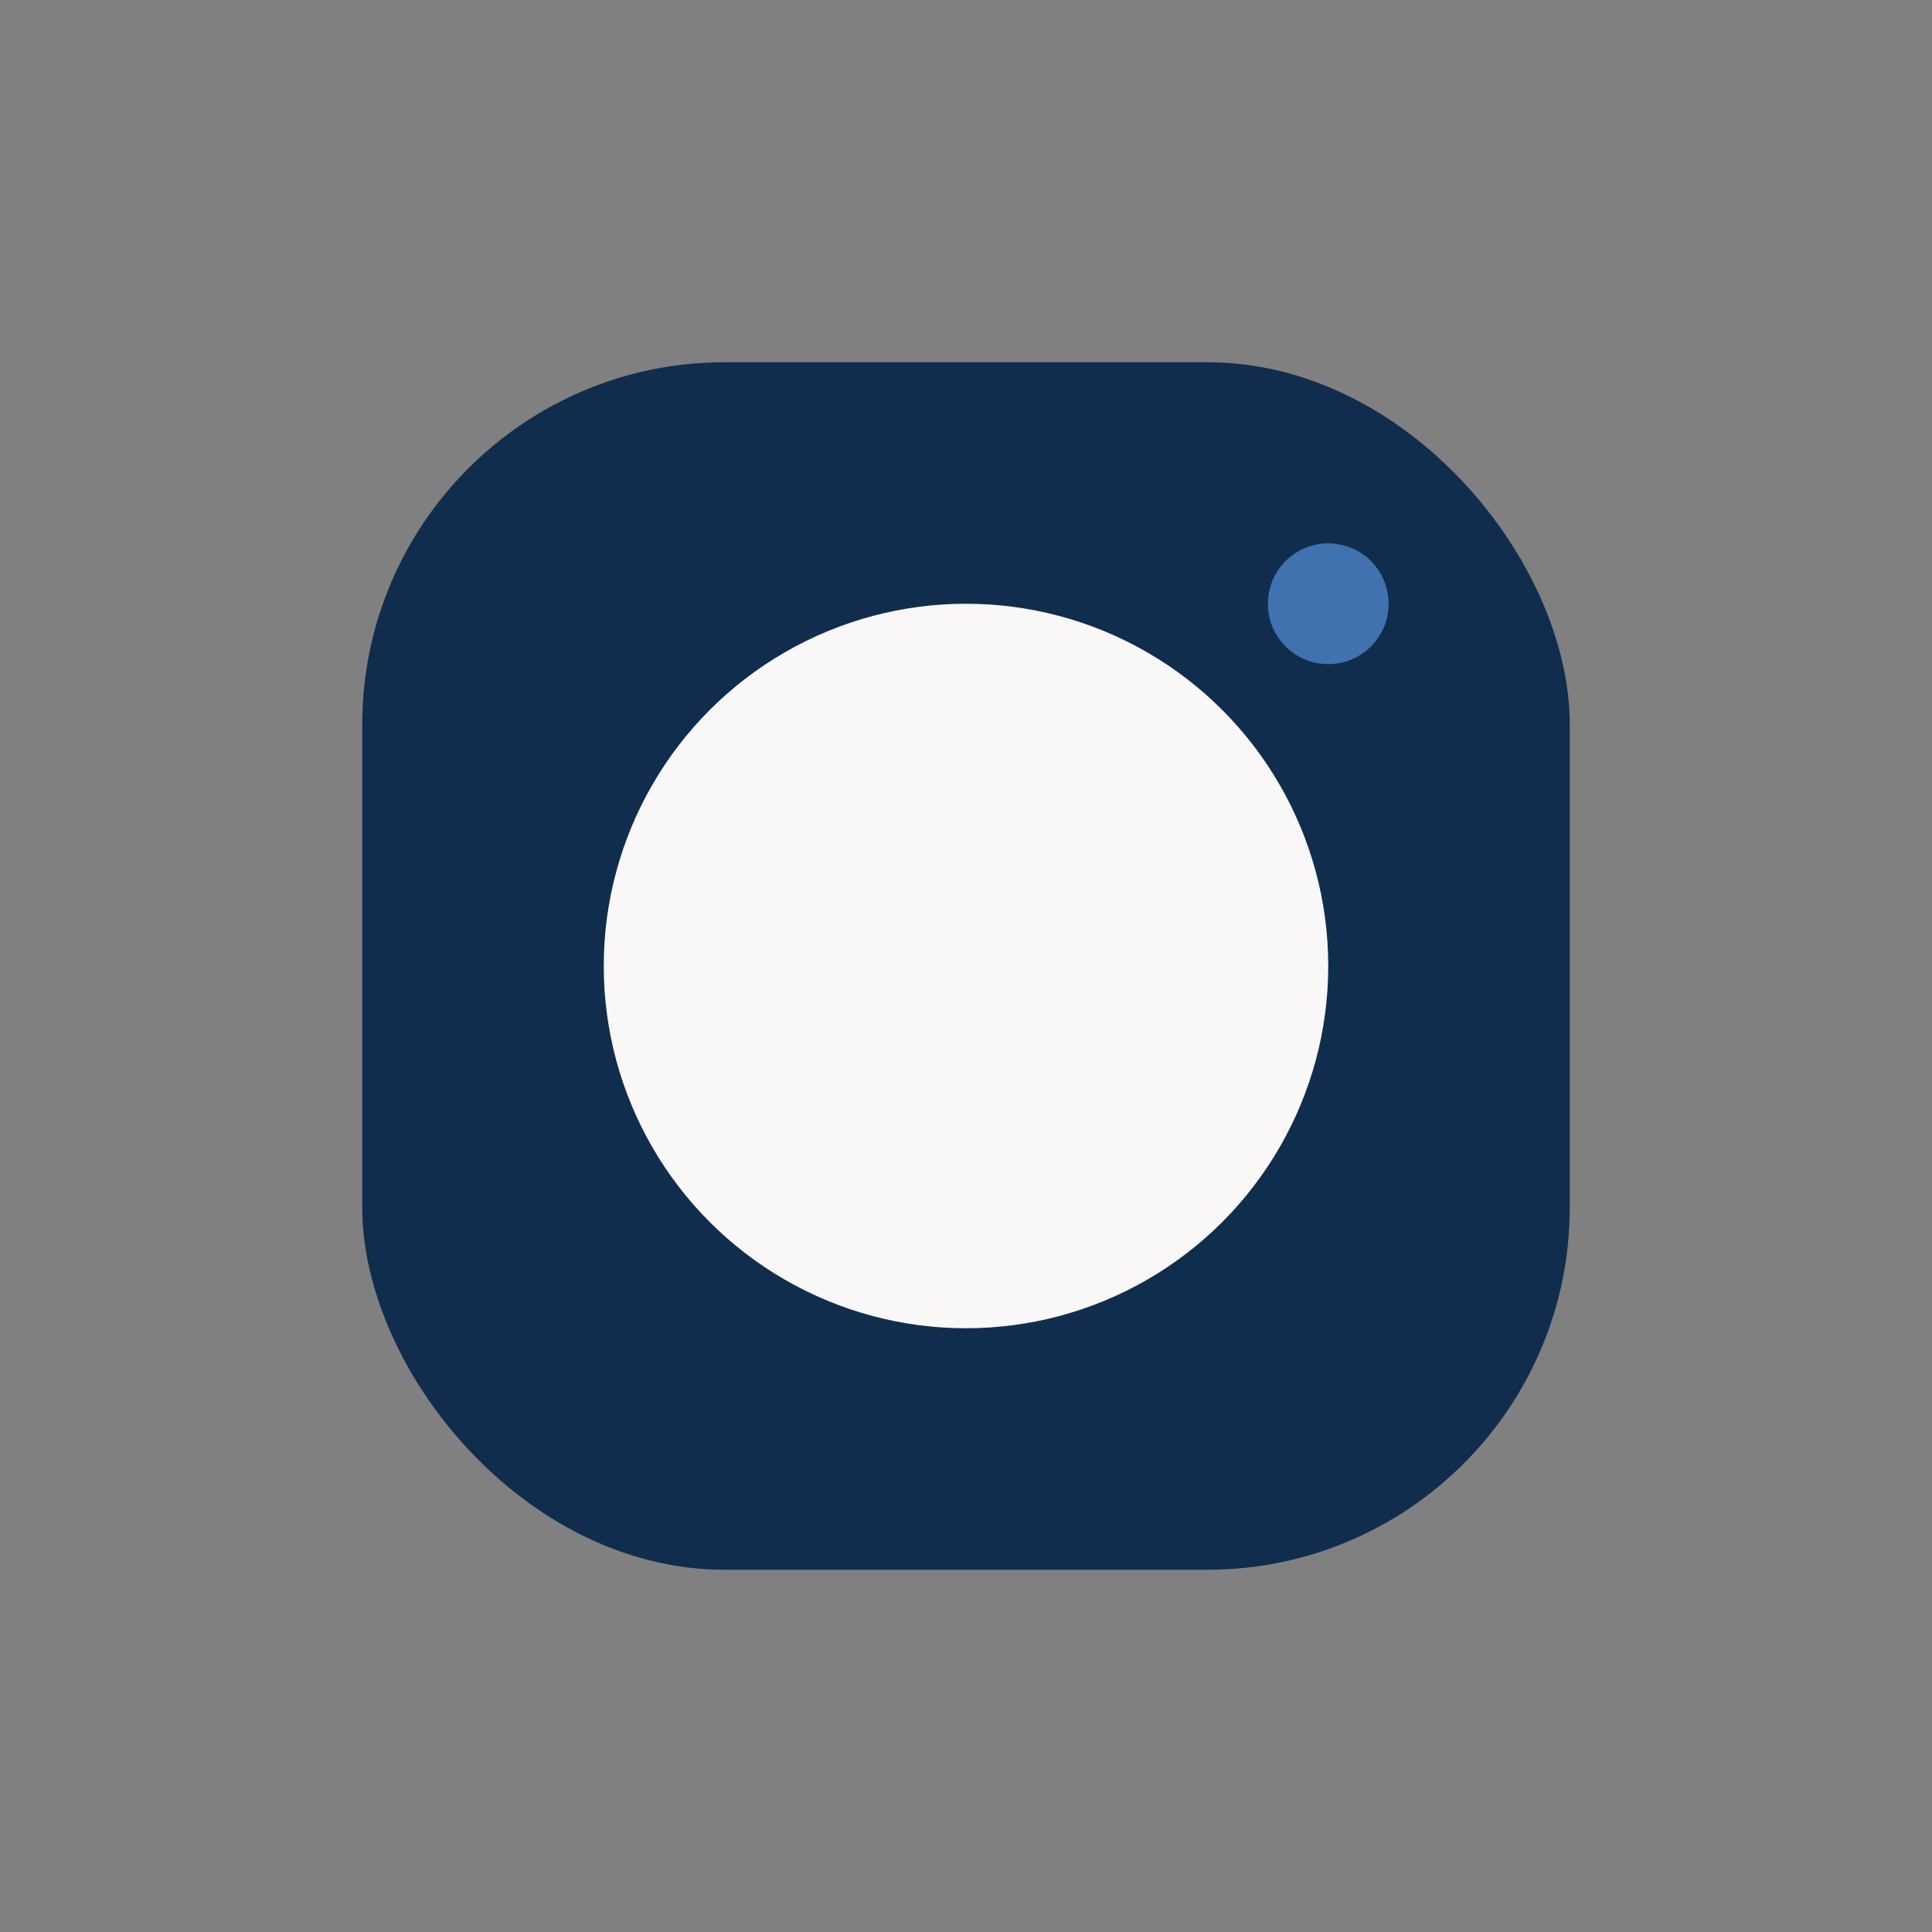 <?xml version="1.0" encoding="UTF-8"?>
<svg xmlns="http://www.w3.org/2000/svg" width="32" height="32" viewBox="0 0 32 32"><rect x="0" y="0" width="32" height="32" fill="#808080" stroke="none"/><rect x="6" y="6" width="20" height="20" rx="6" fill="#112D4E"/><circle cx="16" cy="16" r="6" fill="#F9F7F7"/><circle cx="22" cy="10" r="1" fill="#3F72AF"/></svg>